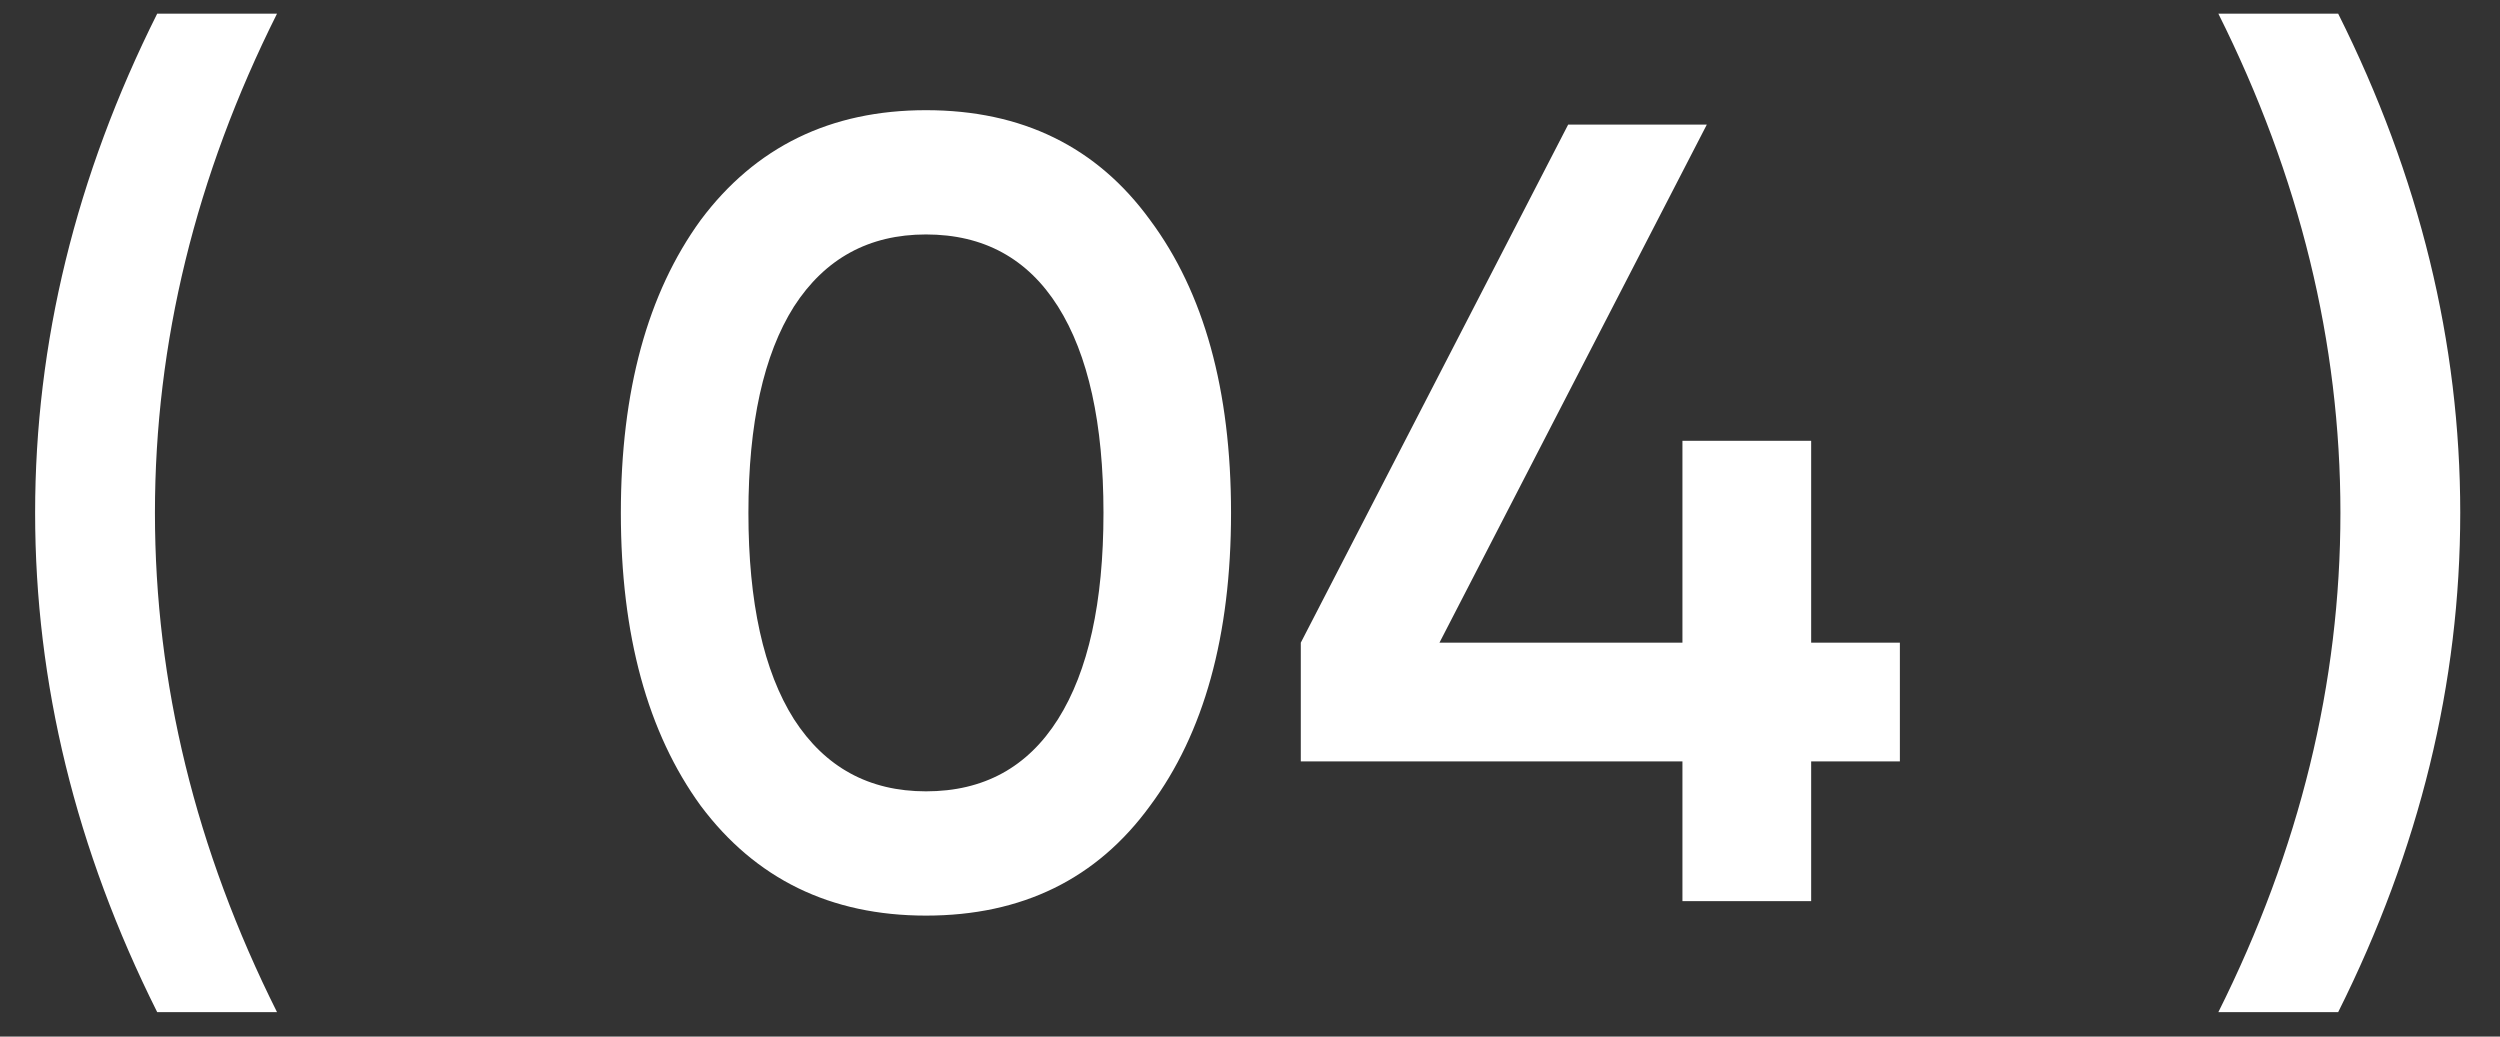 <?xml version="1.0" encoding="UTF-8"?> <svg xmlns="http://www.w3.org/2000/svg" width="41" height="17" viewBox="0 0 41 17" fill="none"><rect x="0" y="0" width="41" height="17" fill="#333333" stroke="none"/><path d="M4.543 16.599H2.578C1.243 13.93 0.576 11.201 0.576 8.411C0.576 5.621 1.243 2.892 2.578 0.224H4.543C3.208 2.892 2.541 5.621 2.541 8.411C2.541 11.201 3.208 13.93 4.543 16.599ZM18.861 13.215C17.988 14.415 16.762 15.016 15.186 15.016C13.621 15.016 12.39 14.415 11.492 13.215C10.619 12.014 10.182 10.413 10.182 8.411C10.182 6.41 10.619 4.809 11.492 3.608C12.39 2.407 13.621 1.807 15.186 1.807C16.762 1.807 17.988 2.407 18.861 3.608C19.746 4.797 20.189 6.398 20.189 8.411C20.189 10.425 19.746 12.026 18.861 13.215ZM15.186 12.978C16.132 12.978 16.853 12.584 17.351 11.795C17.848 11.007 18.097 9.879 18.097 8.411C18.097 6.944 17.848 5.816 17.351 5.027C16.853 4.239 16.132 3.845 15.186 3.845C14.252 3.845 13.53 4.239 13.021 5.027C12.523 5.816 12.274 6.944 12.274 8.411C12.274 9.879 12.523 11.007 13.021 11.795C13.53 12.584 14.252 12.978 15.186 12.978ZM29.703 10.54H31.158V12.487H29.703V14.779H27.592V12.487H21.333V10.54L25.718 2.043H27.992L23.607 10.54H27.592V7.229H29.703V10.54ZM38.346 16.599H36.381C37.715 13.93 38.383 11.201 38.383 8.411C38.383 5.621 37.715 2.892 36.381 0.224H38.346C39.681 2.892 40.348 5.621 40.348 8.411C40.348 11.201 39.681 13.93 38.346 16.599Z" fill="white"></path></svg> 
